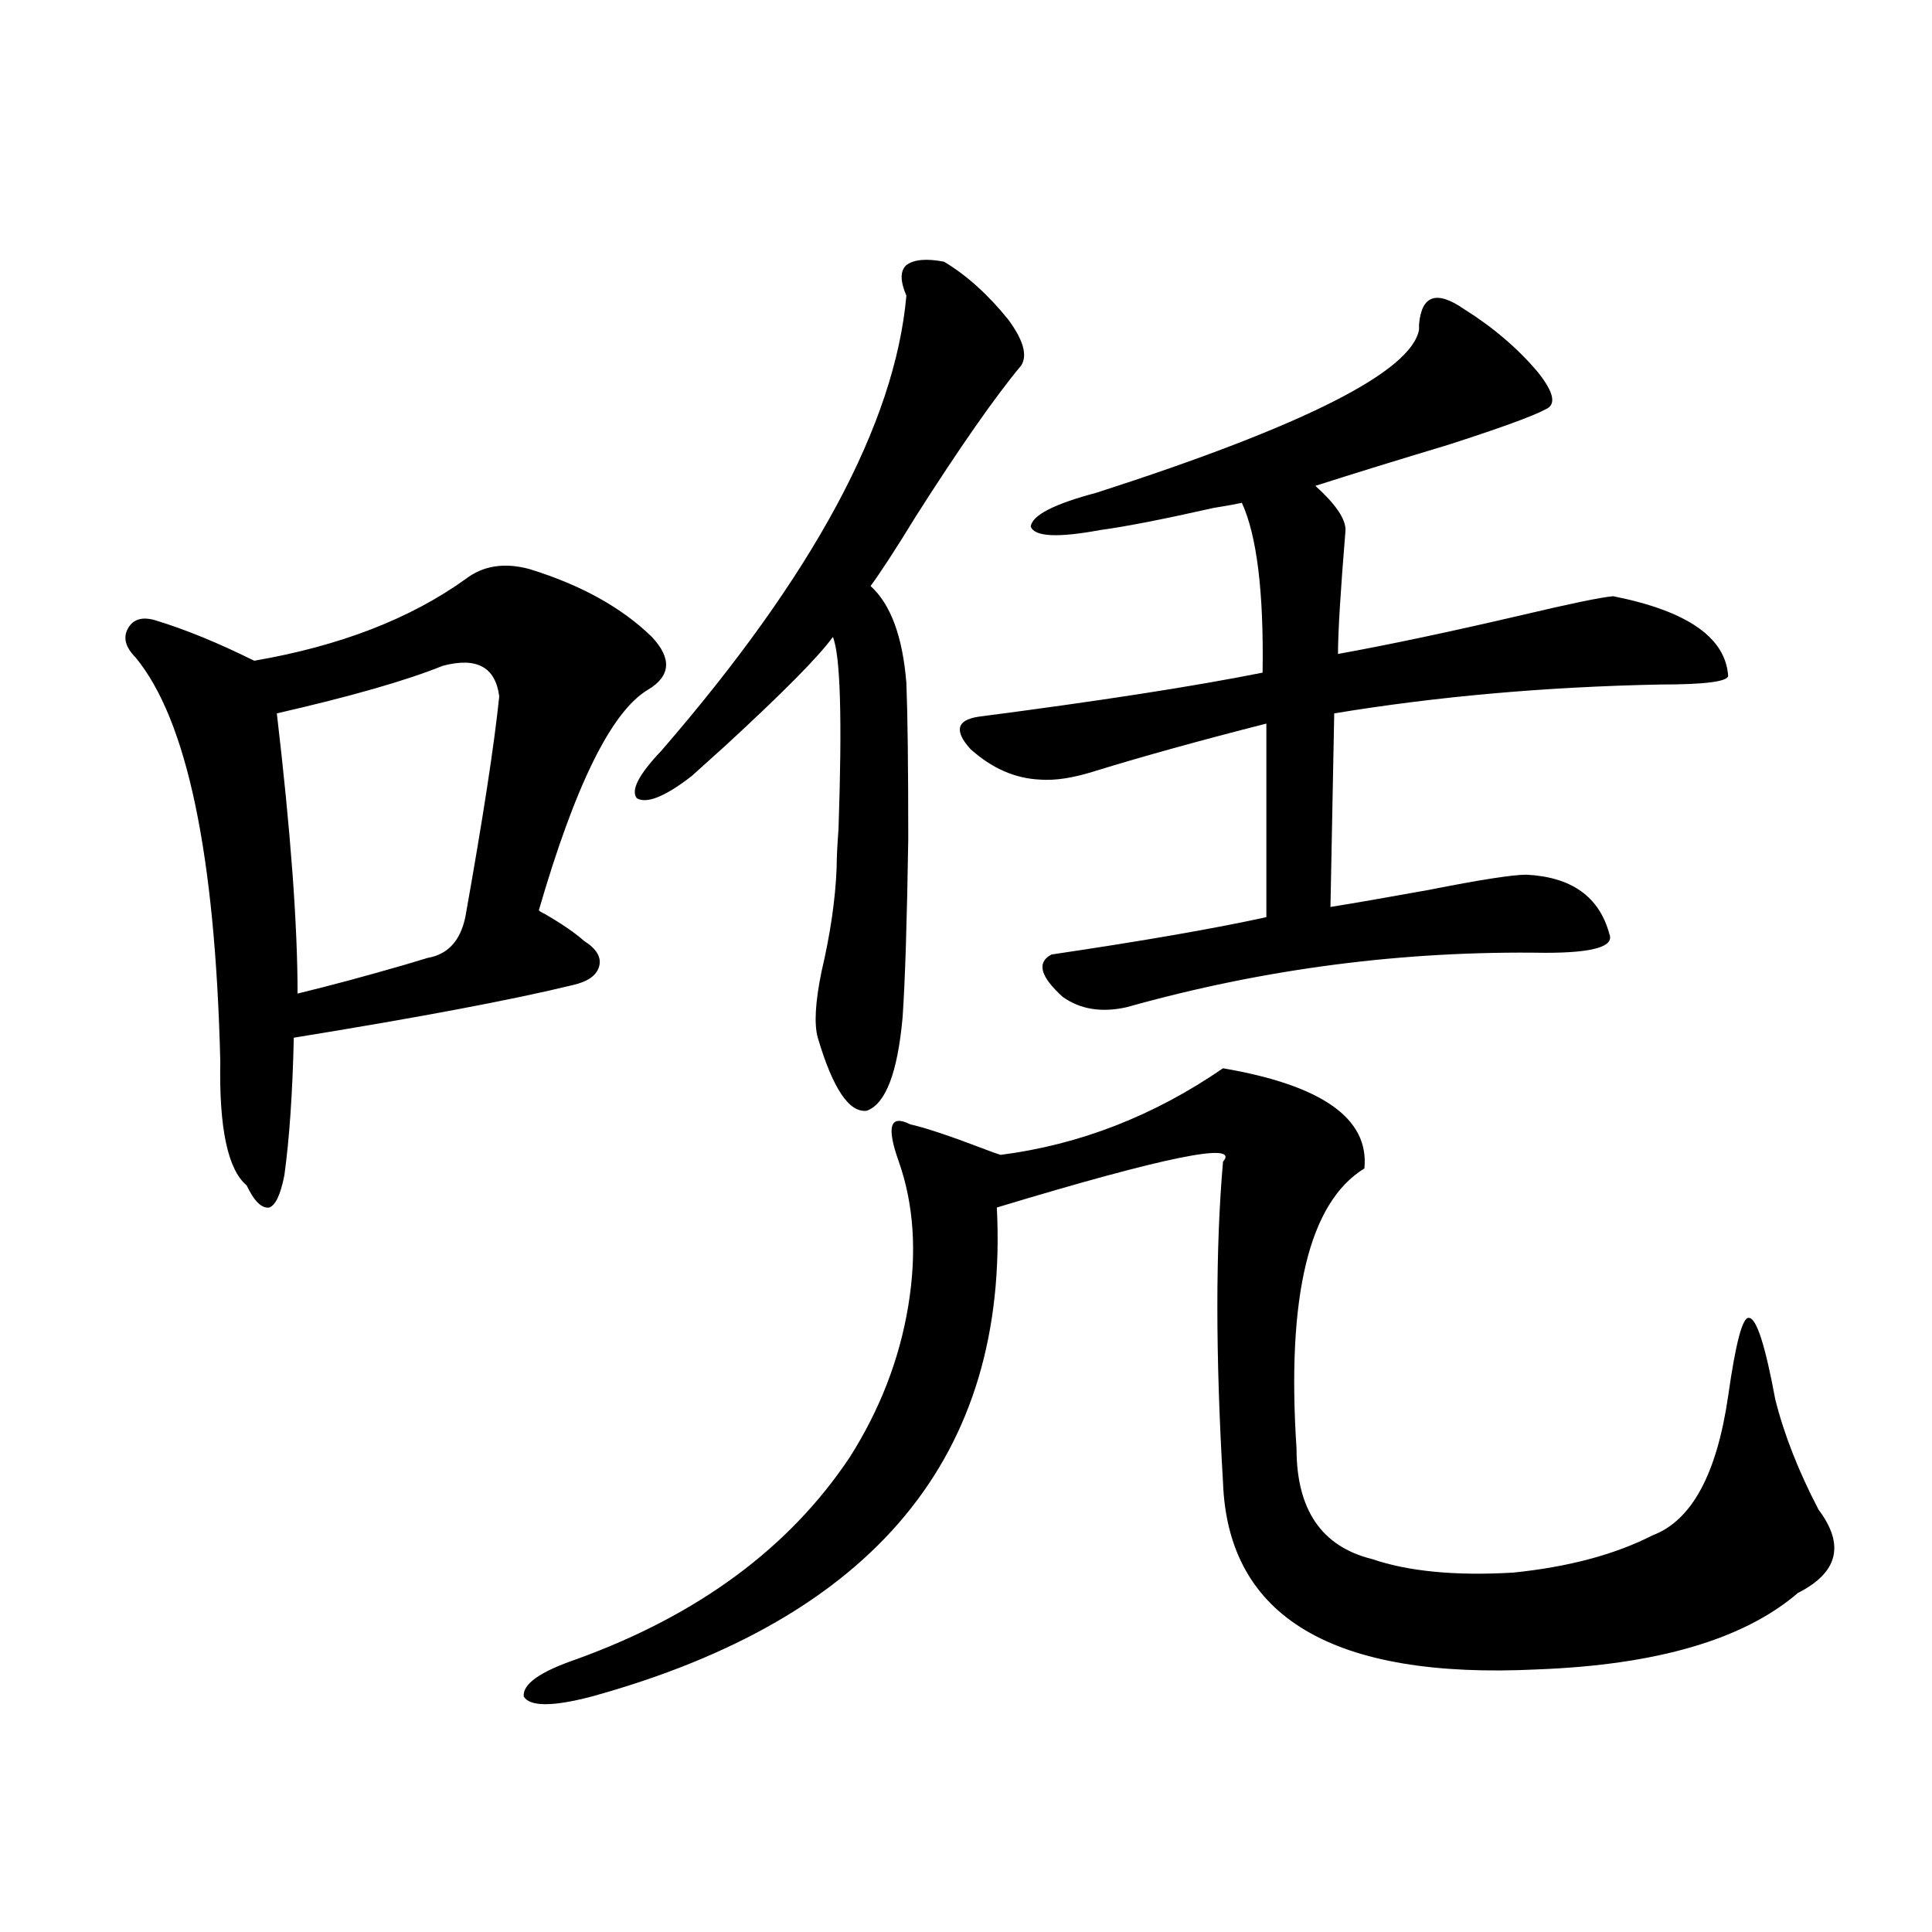 <?xml version="1.0" encoding="utf-8"?>
<!-- Generator: Adobe Illustrator 16.0.0, SVG Export Plug-In . SVG Version: 6.00 Build 0)  -->
<!DOCTYPE svg PUBLIC "-//W3C//DTD SVG 1.1//EN" "http://www.w3.org/Graphics/SVG/1.1/DTD/svg11.dtd">
<svg version="1.1" id="图层_1" xmlns="http://www.w3.org/2000/svg" xmlns:xlink="http://www.w3.org/1999/xlink" x="0px" y="0px"
	 width="1000px" height="1000px" viewBox="0 0 1000 1000" enable-background="new 0 0 1000 1000" xml:space="preserve">
<path d="M274.018,294.539c26.661,8.212,47.804,19.927,63.413,35.156c10.396,11.138,9.756,20.215-1.951,27.246
	c-18.871,11.138-37.728,49.219-56.584,114.258c0.641,0.591,1.616,1.181,2.927,1.758c9.101,5.273,15.93,9.97,20.487,14.063
	c6.494,4.106,9.101,8.501,7.805,13.184c-1.311,4.696-5.854,7.91-13.658,9.668c-31.219,7.622-79.357,16.699-144.387,27.246
	c-0.655,28.716-2.286,52.446-4.878,71.191c-1.951,9.97-4.558,15.532-7.805,16.699c-3.902,0.591-7.805-3.214-11.707-11.426
	c-9.756-8.198-14.313-29.581-13.658-64.16c-2.606-107.227-17.24-176.948-43.901-209.18c-5.213-5.273-6.509-10.245-3.902-14.941
	c2.592-4.683,7.149-6.152,13.658-4.395c15.609,4.696,32.835,11.728,51.706,21.094c44.222-7.608,80.639-21.671,109.266-42.188
	C249.948,292.781,261,291.023,274.018,294.539z M229.141,344.637c-18.871,7.622-47.483,15.82-85.852,24.609
	c7.149,60.946,10.731,109.286,10.731,145.02c16.905-4.093,35.441-9.077,55.608-14.941c5.854-1.758,9.756-2.925,11.707-3.516
	c10.396-1.758,16.905-8.789,19.512-21.094c9.101-50.977,14.954-89.058,17.561-114.258
	C256.457,345.228,246.701,339.954,229.141,344.637z M633.033,552.938c51.371,8.789,75.761,26.079,73.169,51.855
	c-28.627,17.578-40.334,65.918-35.121,145.02c0,31.641,13.003,50.688,39.023,57.129c18.856,6.454,43.246,8.789,73.169,7.031
	c28.612-2.925,52.682-9.366,72.193-19.336c20.152-7.608,33.17-31.641,39.023-72.07c3.902-27.534,7.47-41.007,10.731-40.43
	c3.902,0,8.445,14.063,13.658,42.188c4.543,18.169,12.027,37.216,22.438,57.129c13.658,18.169,10.076,32.52-10.731,43.066
	c-27.972,24.019-72.849,37.202-134.631,39.551c-106.019,5.273-160.331-26.958-162.923-96.68c-3.902-66.206-3.902-121.577,0-166.113
	c9.101-10.547-29.923-2.637-117.07,23.73c6.494,128.32-63.413,212.695-209.751,253.125c-20.167,5.273-31.874,5.273-35.121,0
	c-0.655-6.454,8.445-12.896,27.316-19.336c63.078-22.852,110.241-57.706,141.46-104.59c15.609-24.609,25.686-50.675,30.243-78.223
	c4.543-27.534,2.927-52.433-4.878-74.707c-6.509-18.155-4.558-24.609,5.854-19.336c7.805,1.758,20.152,5.864,37.072,12.305
	c4.543,1.758,7.805,2.938,9.756,3.516C558.889,592.488,597.257,577.547,633.033,552.938z M488.646,135.457
	c11.707,7.031,22.759,17.001,33.17,29.883c7.805,10.547,10.076,18.457,6.829,23.73c-13.658,16.411-31.874,42.489-54.633,78.223
	c-10.411,17.001-18.216,29.004-23.414,36.035c10.396,9.38,16.585,26.079,18.536,50.098c0.641,15.82,0.976,42.778,0.976,80.859
	c-0.655,42.778-1.631,73.54-2.927,92.285c-2.606,28.716-8.78,44.824-18.536,48.34c-9.115,1.181-17.561-11.426-25.365-37.793
	c-1.951-7.031-1.311-18.457,1.951-34.277c4.543-19.336,7.149-37.202,7.805-53.613c0-4.683,0.32-11.426,0.976-20.215
	c1.951-56.827,0.976-89.937-2.927-99.316c-7.164,9.97-25.7,28.716-55.608,56.25c-7.805,7.031-13.658,12.305-17.561,15.82
	c-13.658,10.547-23.094,14.364-28.292,11.426c-3.262-4.093,0.976-12.305,12.683-24.609
	c78.688-90.815,120.973-169.327,126.826-235.547c-3.262-7.608-3.262-12.882,0-15.82C473.037,134.29,479.531,133.699,488.646,135.457
	z M757.908,160.066c14.954,9.38,27.637,20.215,38.048,32.52c8.445,10.547,9.756,17.001,3.902,19.336
	c-6.509,3.516-23.414,9.668-50.73,18.457c-25.365,7.622-48.139,14.653-68.291,21.094c10.396,9.38,15.609,17.001,15.609,22.852
	c-2.606,31.641-3.902,53.036-3.902,64.16c26.006-4.683,57.88-11.426,95.607-20.215c24.71-5.851,40.319-9.077,46.828-9.668
	c38.368,7.622,58.2,21.396,59.511,41.309c-0.655,2.938-12.362,4.395-35.121,4.395c-59.19,1.181-115.454,6.152-168.776,14.941
	l-1.951,100.195c11.052-1.758,27.957-4.683,50.73-8.789c26.661-5.273,43.566-7.91,50.73-7.91
	c23.414,1.181,37.713,11.426,42.926,30.762c2.592,6.454-8.46,9.668-33.17,9.668c-73.504-1.167-145.697,8.212-216.58,28.125
	c-13.018,2.938-24.069,1.181-33.17-5.273c-11.707-10.547-13.658-17.866-5.854-21.973c47.469-7.031,84.541-13.472,111.217-19.336
	V374.52c-34.48,8.789-64.068,17.001-88.778,24.609c-11.066,3.516-20.487,4.985-28.292,4.395
	c-13.018-0.577-25.045-5.851-36.097-15.82c-8.46-9.366-7.164-14.941,3.902-16.699c63.078-8.198,112.192-15.82,147.313-22.852
	c0.641-41.597-2.927-70.89-10.731-87.891c-2.606,0.591-7.484,1.47-14.634,2.637c-26.021,5.864-45.532,9.668-58.535,11.426
	c-22.118,4.106-34.146,3.516-36.097-1.758c0.641-5.851,12.027-11.714,34.146-17.578c107.314-34.565,162.923-62.69,166.825-84.375
	c0-0.577,0-1.456,0-2.637C735.79,152.747,743.595,150.11,757.908,160.066z"/>
</svg>
